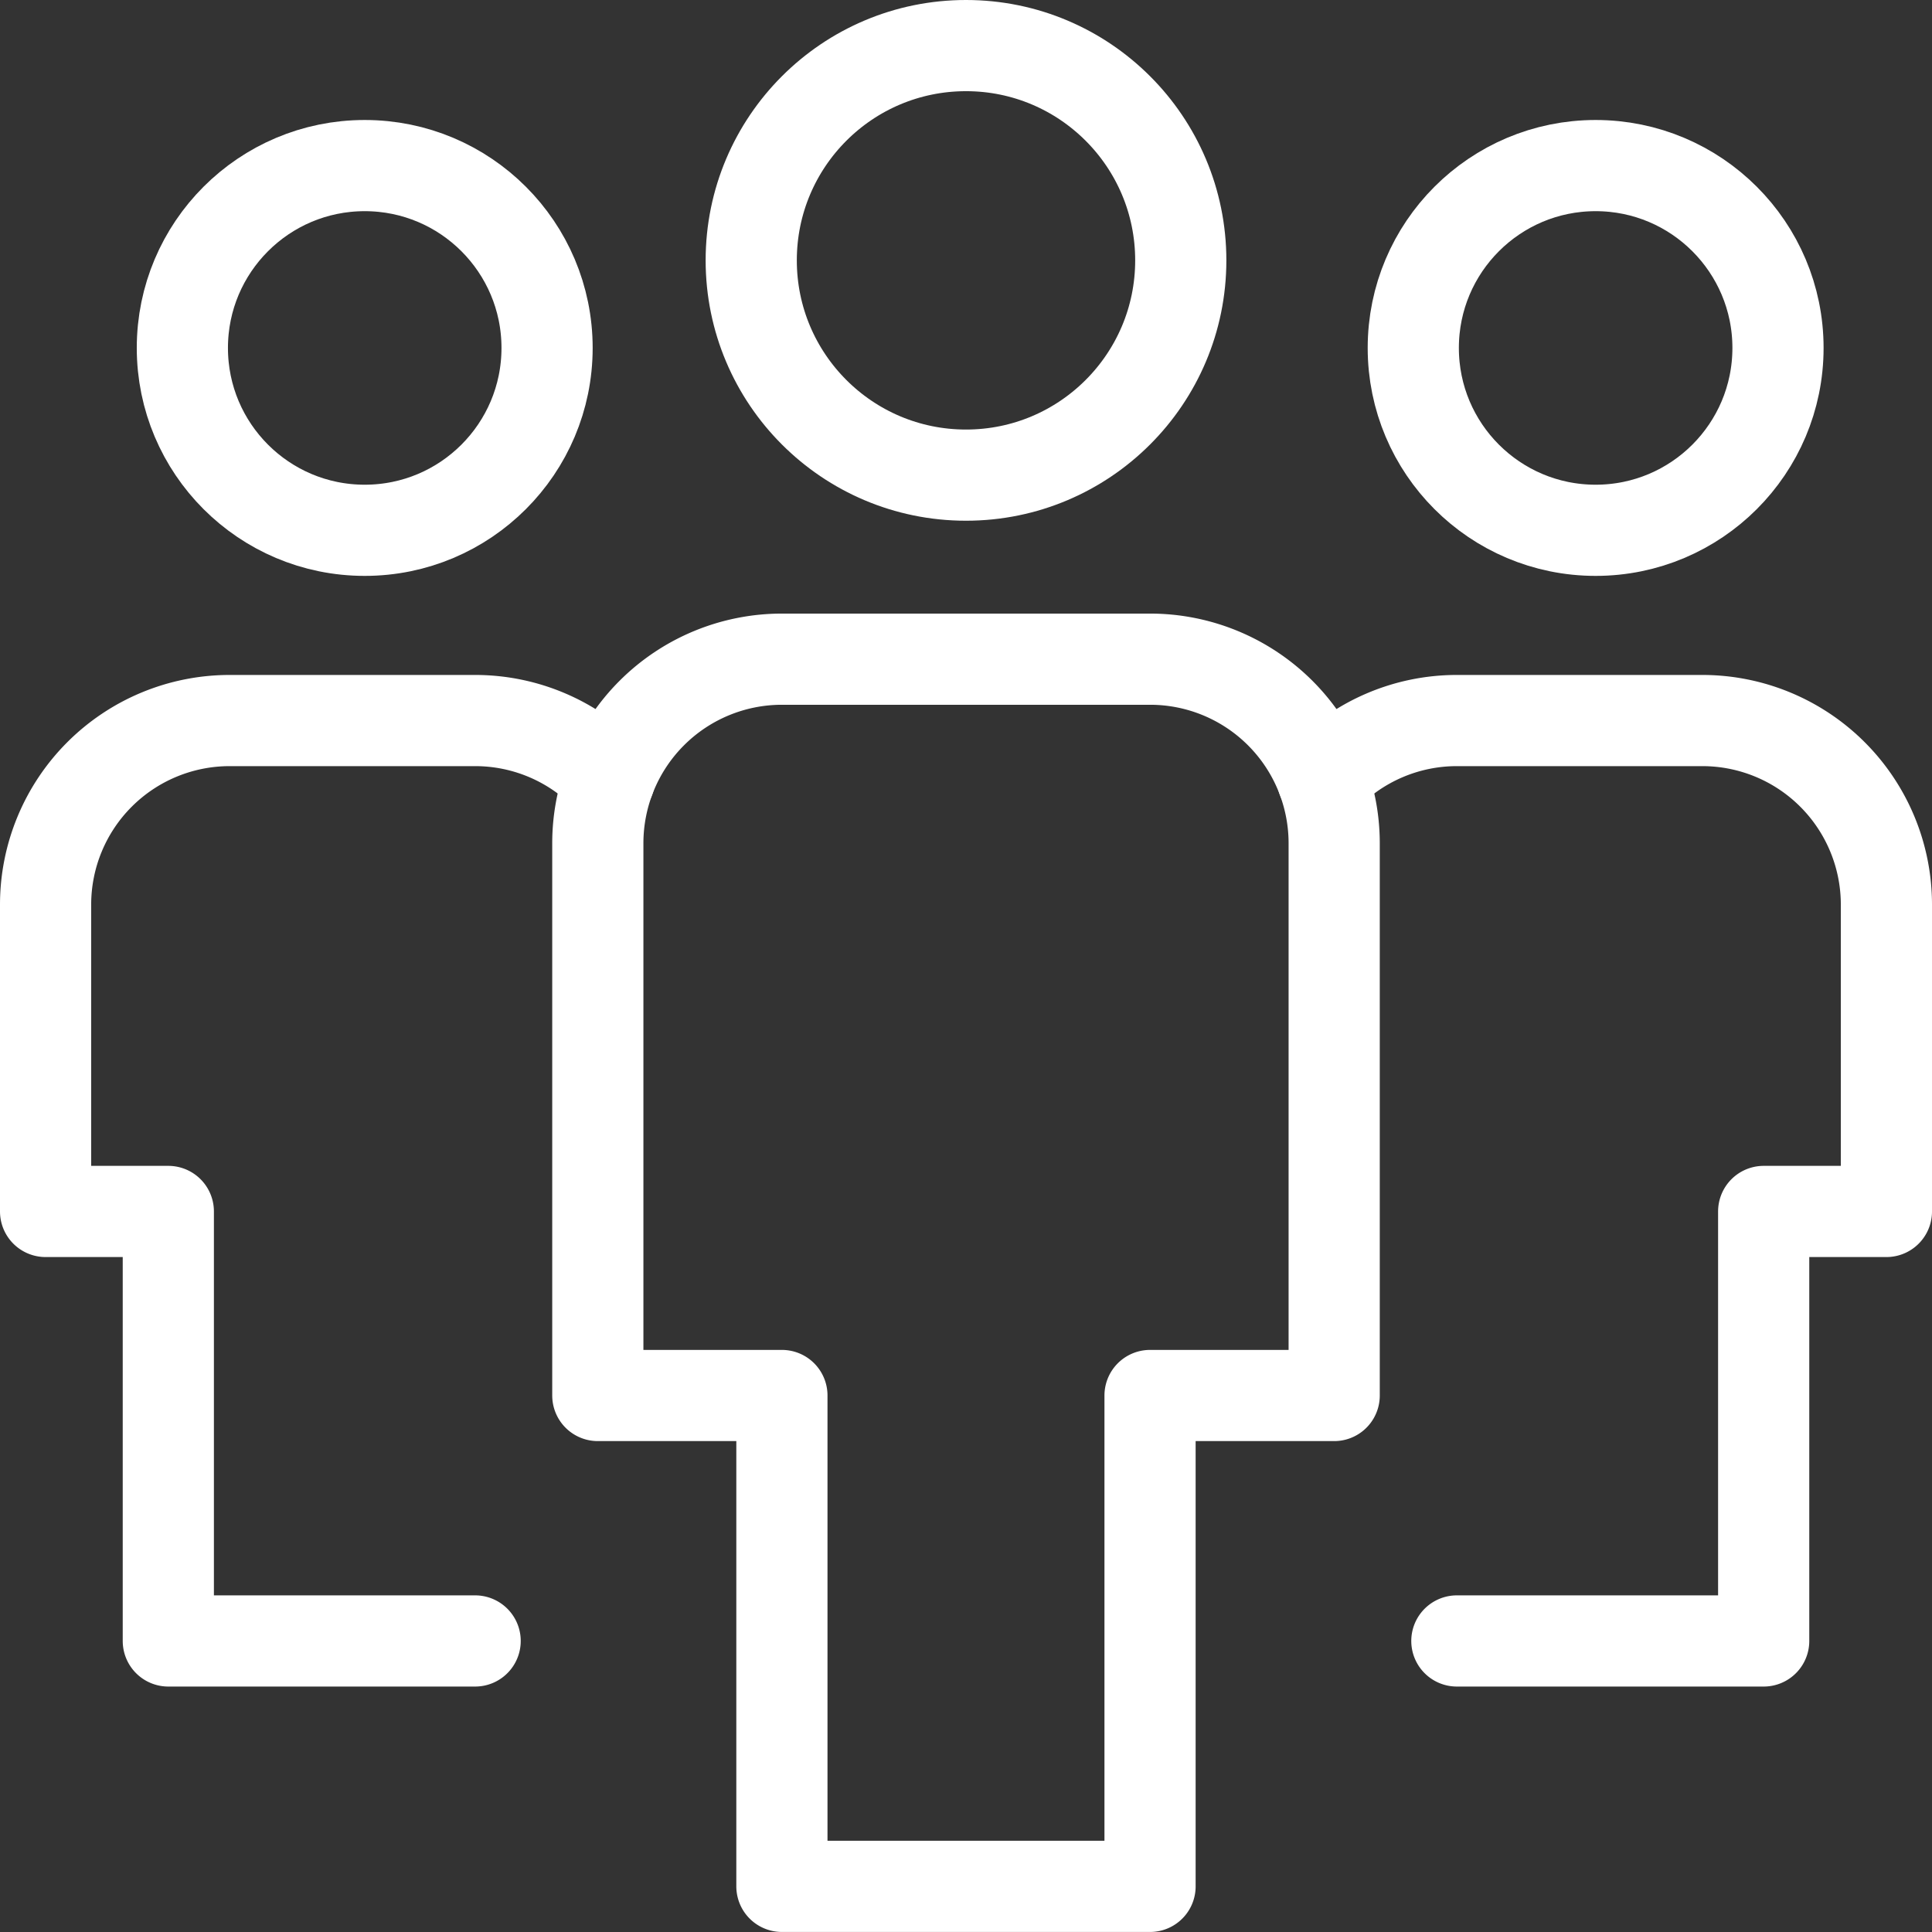 <svg xmlns="http://www.w3.org/2000/svg" width="42.378" height="42.378" viewBox="0 0 42.378 42.378">
  <rect x="0" y="0" width="42.378" height="42.378" fill="#333333" stroke="none"/>
  <g id="team" transform="translate(1 1)">
    <path id="Pfad_104" data-name="Pfad 104" d="M13.368,13.279A4.03,4.03,0,0,0,10.421,12H5.038A4.038,4.038,0,0,0,1,16.038v6.73H3.692v9.421h6.73" transform="translate(-1 2.805)" fill="none" stroke="#fff" stroke-linecap="round" stroke-linejoin="round" stroke-width="2"/>
    <circle id="Ellipse_20" data-name="Ellipse 20" cx="4" cy="4" r="4" transform="translate(3 2.632)" fill="none" stroke="#fff" stroke-linecap="round" stroke-linejoin="round" stroke-width="2"/>
    <path id="Pfad_105" data-name="Pfad 105" d="M21.811,13.279A4.03,4.03,0,0,1,24.757,12h5.384a4.038,4.038,0,0,1,4.038,4.038v6.73H31.487v9.421h-6.73" transform="translate(6.199 2.805)" fill="none" stroke="#fff" stroke-linecap="round" stroke-linejoin="round" stroke-width="2"/>
    <circle id="Ellipse_21" data-name="Ellipse 21" cx="4" cy="4" r="4" transform="translate(30 2.632)" fill="none" stroke="#fff" stroke-linecap="round" stroke-linejoin="round" stroke-width="2"/>
    <path id="Pfad_106" data-name="Pfad 106" d="M22.113,37.918H14.038V27.151H10V15.038A4.038,4.038,0,0,1,14.038,11h8.076a4.038,4.038,0,0,1,4.038,4.038V27.151H22.113Z" transform="translate(2.113 2.459)" fill="none" stroke="#fff" stroke-linecap="round" stroke-linejoin="round" stroke-width="2"/>
    <circle id="Ellipse_22" data-name="Ellipse 22" cx="4.711" cy="4.711" r="4.711" transform="translate(15.478 0)" fill="none" stroke="#fff" stroke-linecap="round" stroke-linejoin="round" stroke-width="2"/>
  </g>
</svg>
